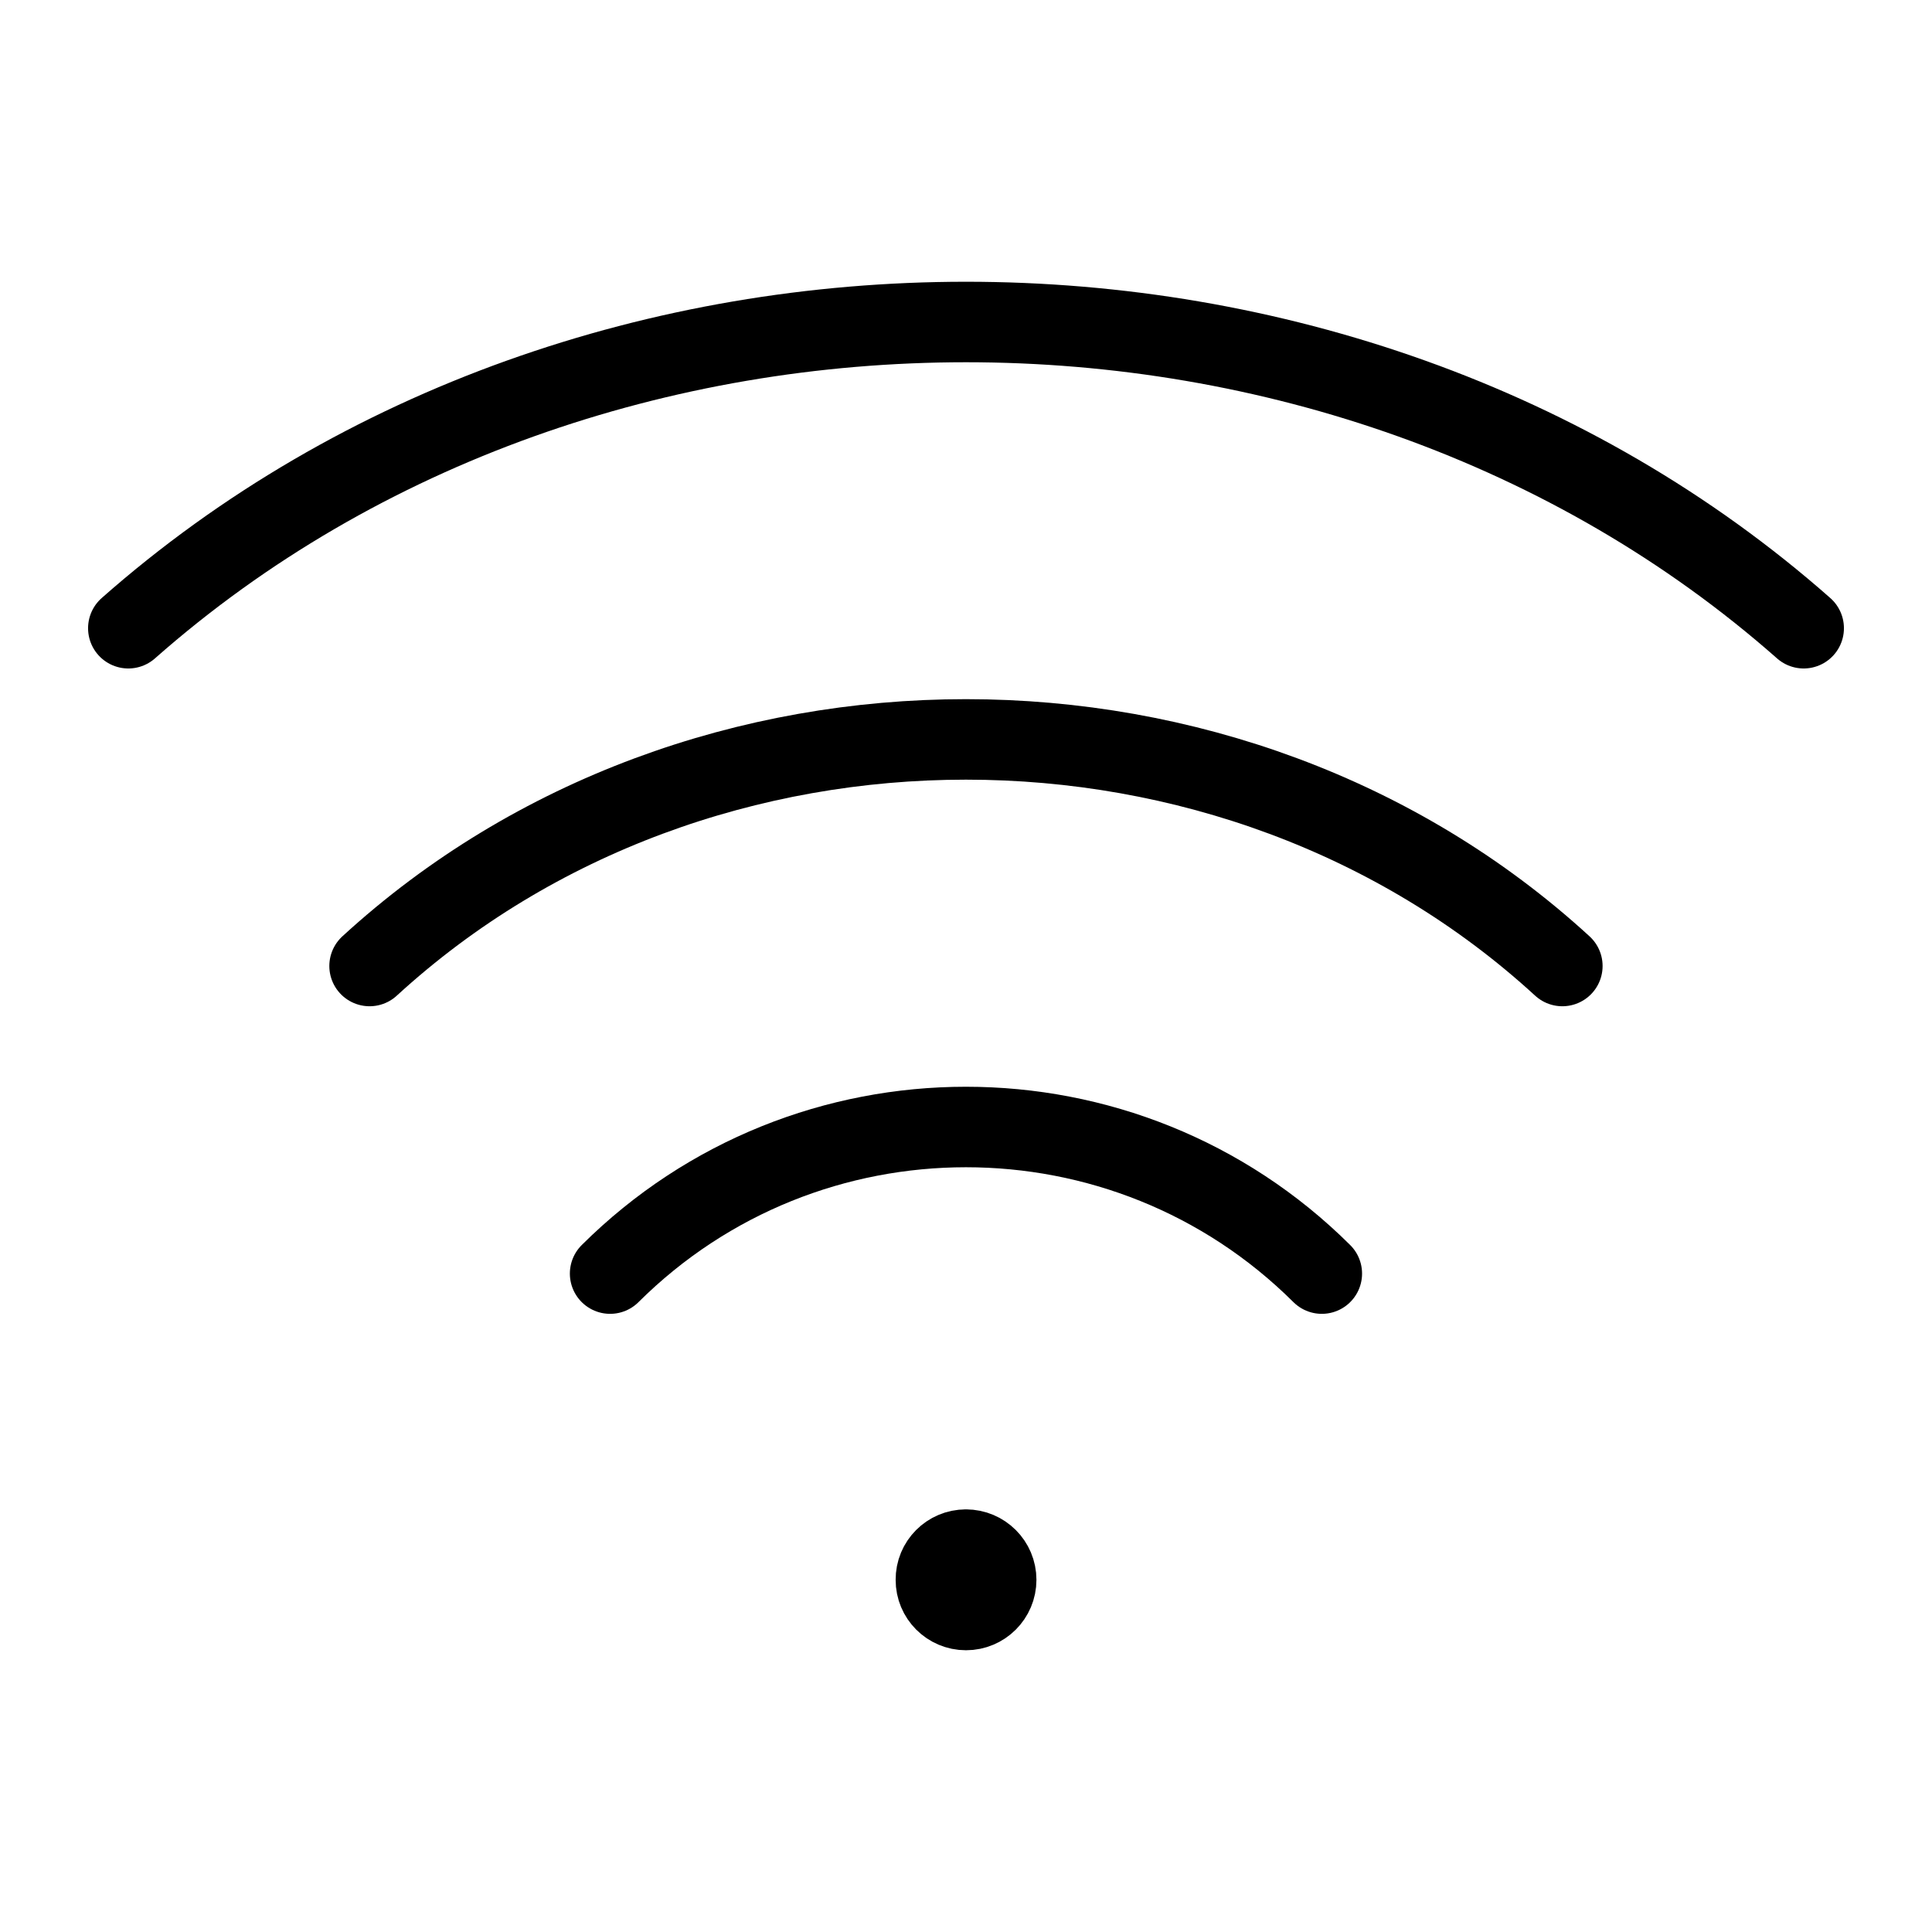 <svg width="24" height="24" viewBox="0 0 24 24" fill="none" xmlns="http://www.w3.org/2000/svg">
  <path d="M11.999 19.25C11.792 19.25 11.624 19.418 11.626 19.625C11.625 19.832 11.793 20 12 20C12.207 20 12.375 19.832 12.375 19.625C12.375 19.418 12.207 19.25 11.999 19.25" stroke="currentColor" stroke-width="1" stroke-linecap="round" stroke-linejoin="round"/>
  <path d="M4.591 12C8.683 8.247 15.316 8.247 19.408 12" stroke="currentColor" stroke-width="1" stroke-linecap="round" stroke-linejoin="round"/>
  <path d="M1.594 7.804C7.341 2.732 16.659 2.732 22.406 7.804" stroke="currentColor" stroke-width="1" stroke-linecap="round" stroke-linejoin="round"/>
  <path d="M7.579 15.821C10.02 13.393 13.979 13.393 16.42 15.821" stroke="currentColor" stroke-width="1" stroke-linecap="round" stroke-linejoin="round"/>
</svg>